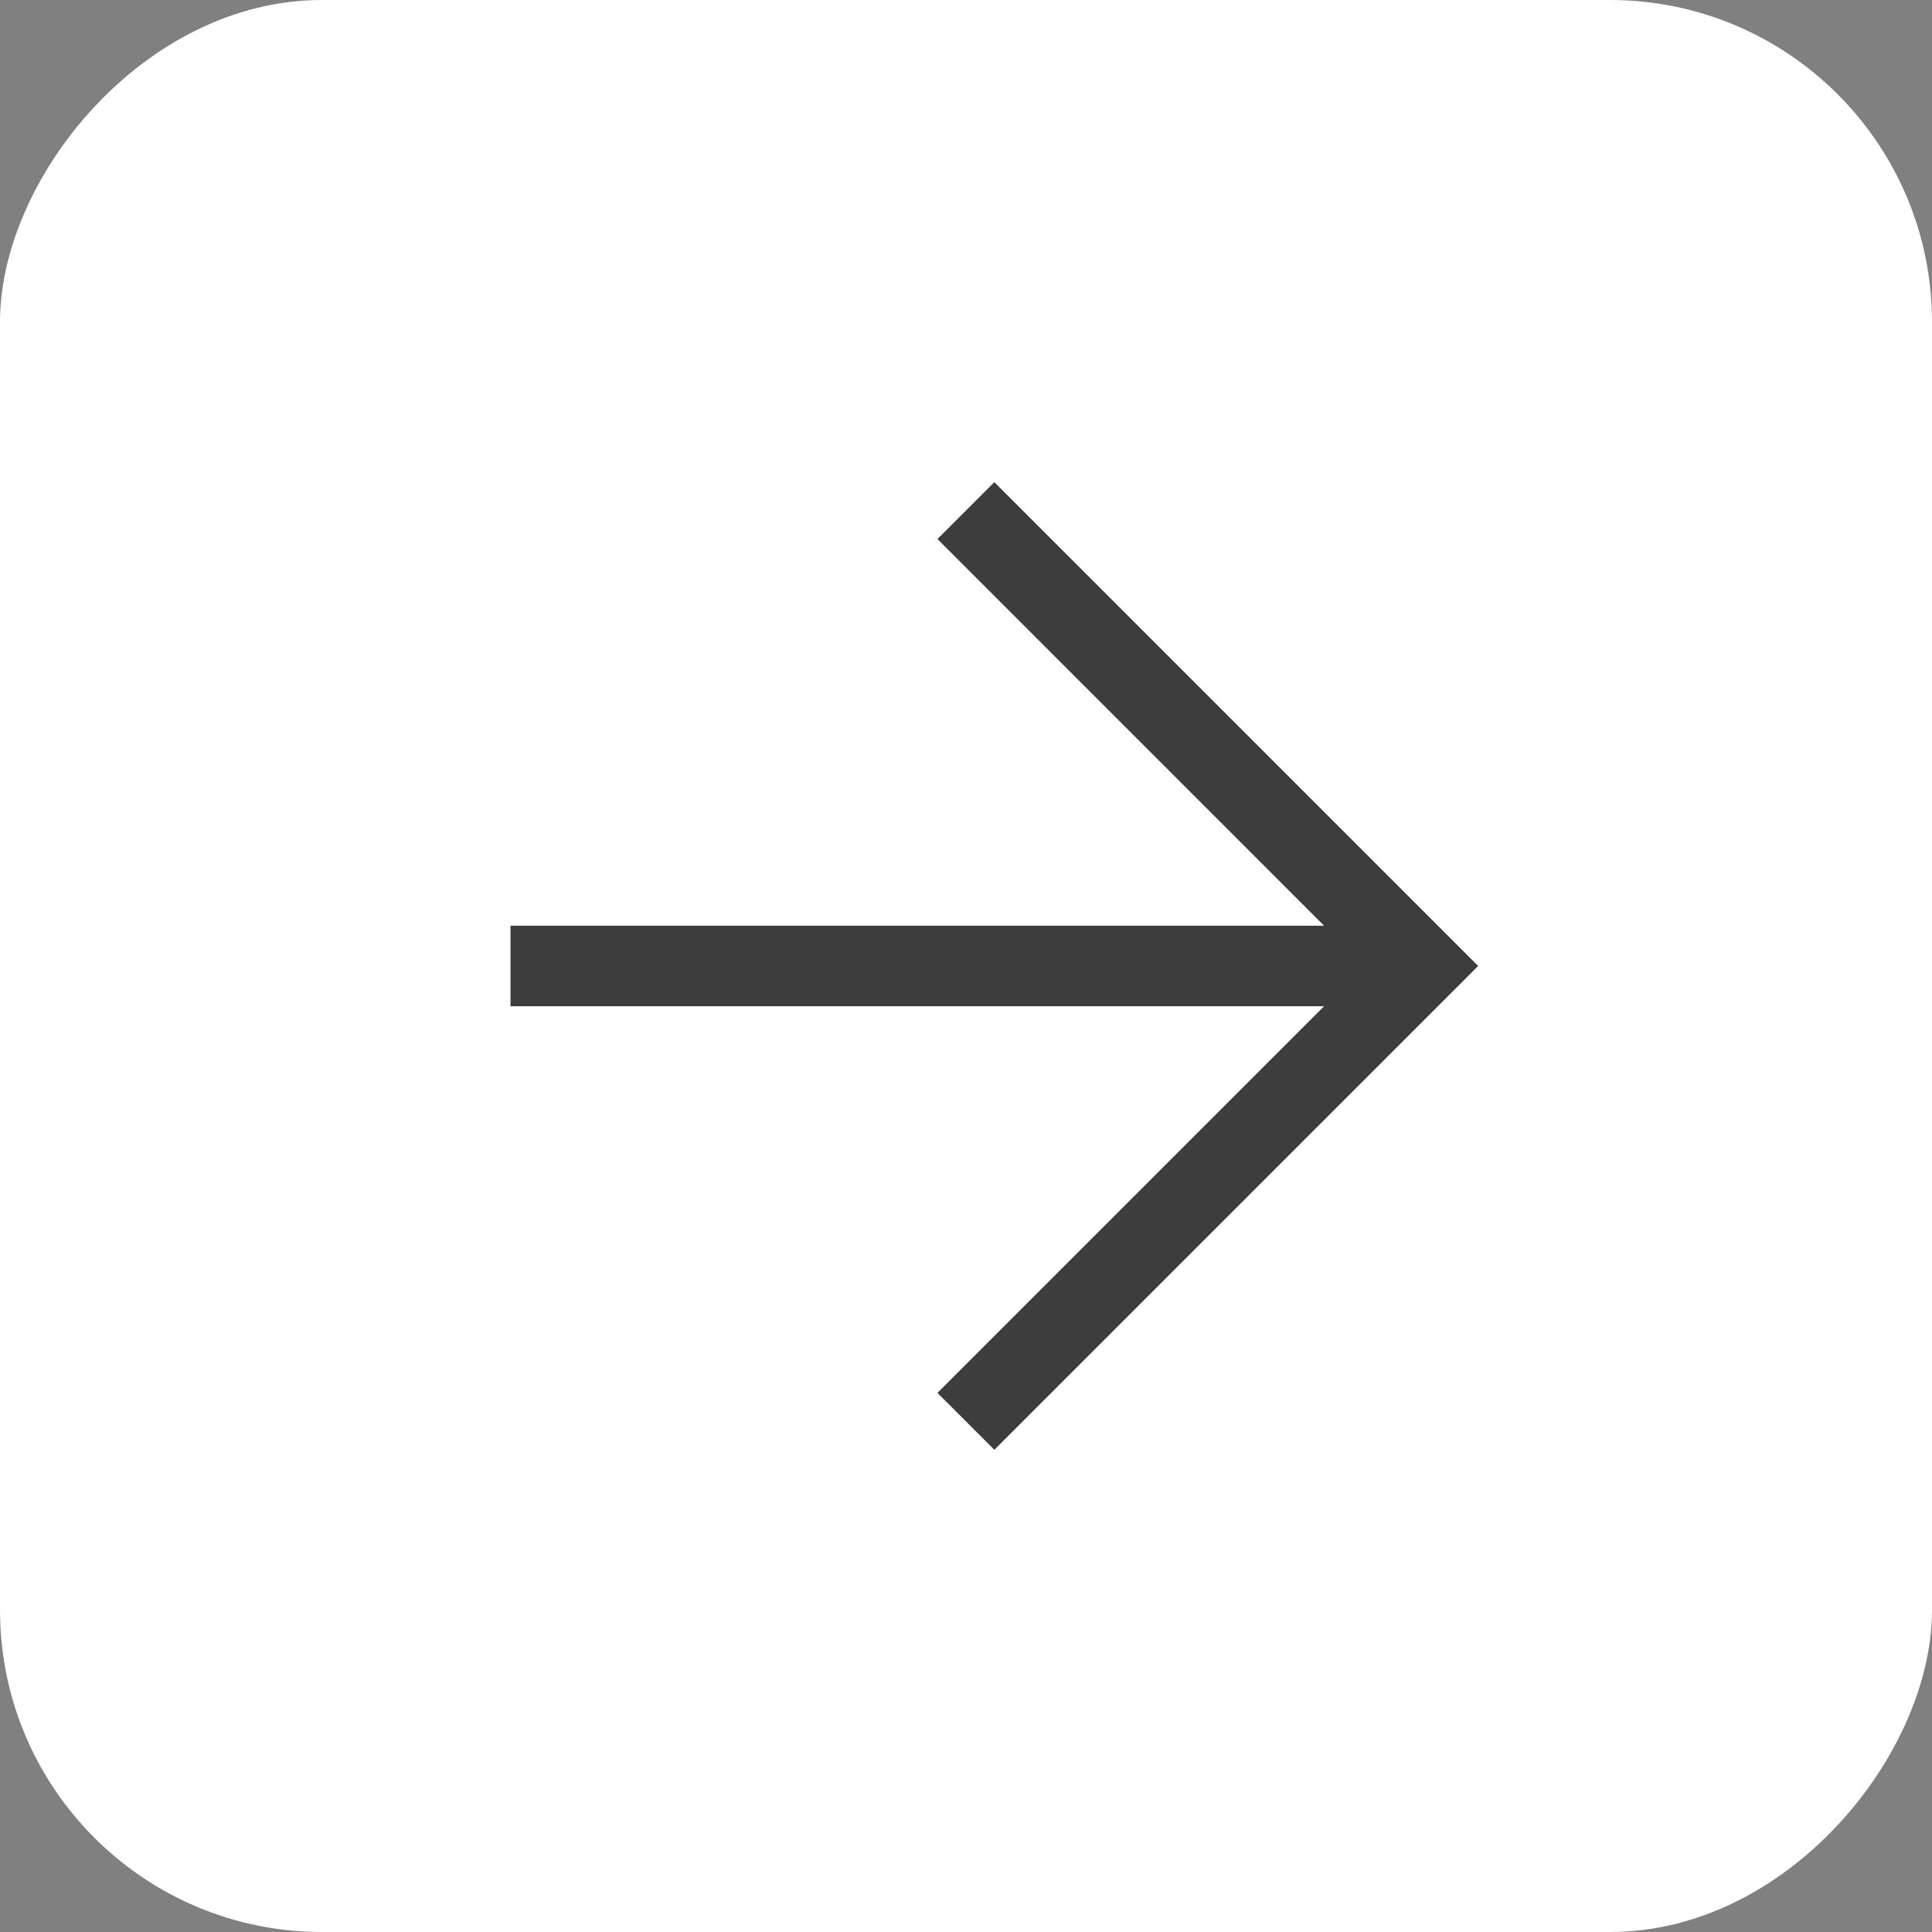 <?xml version="1.0" encoding="UTF-8"?> <svg xmlns="http://www.w3.org/2000/svg" width="60" height="60" viewBox="0 0 60 60" fill="none"><rect x="0" y="0" width="60" height="60" fill="#808080" stroke="none"/><rect width="60" height="60" rx="10" transform="matrix(-1 0 0 1 60 0)" fill="white"></rect><path fill-rule="evenodd" clip-rule="evenodd" d="M30.88 45.025L45.022 30.883L45.906 29.999L45.022 29.115L30.88 14.973L29.113 16.74L41.121 28.749L15.854 28.749L15.854 31.249L41.121 31.249L29.113 43.257L30.88 45.025Z" fill="#3D3D3E"></path></svg> 